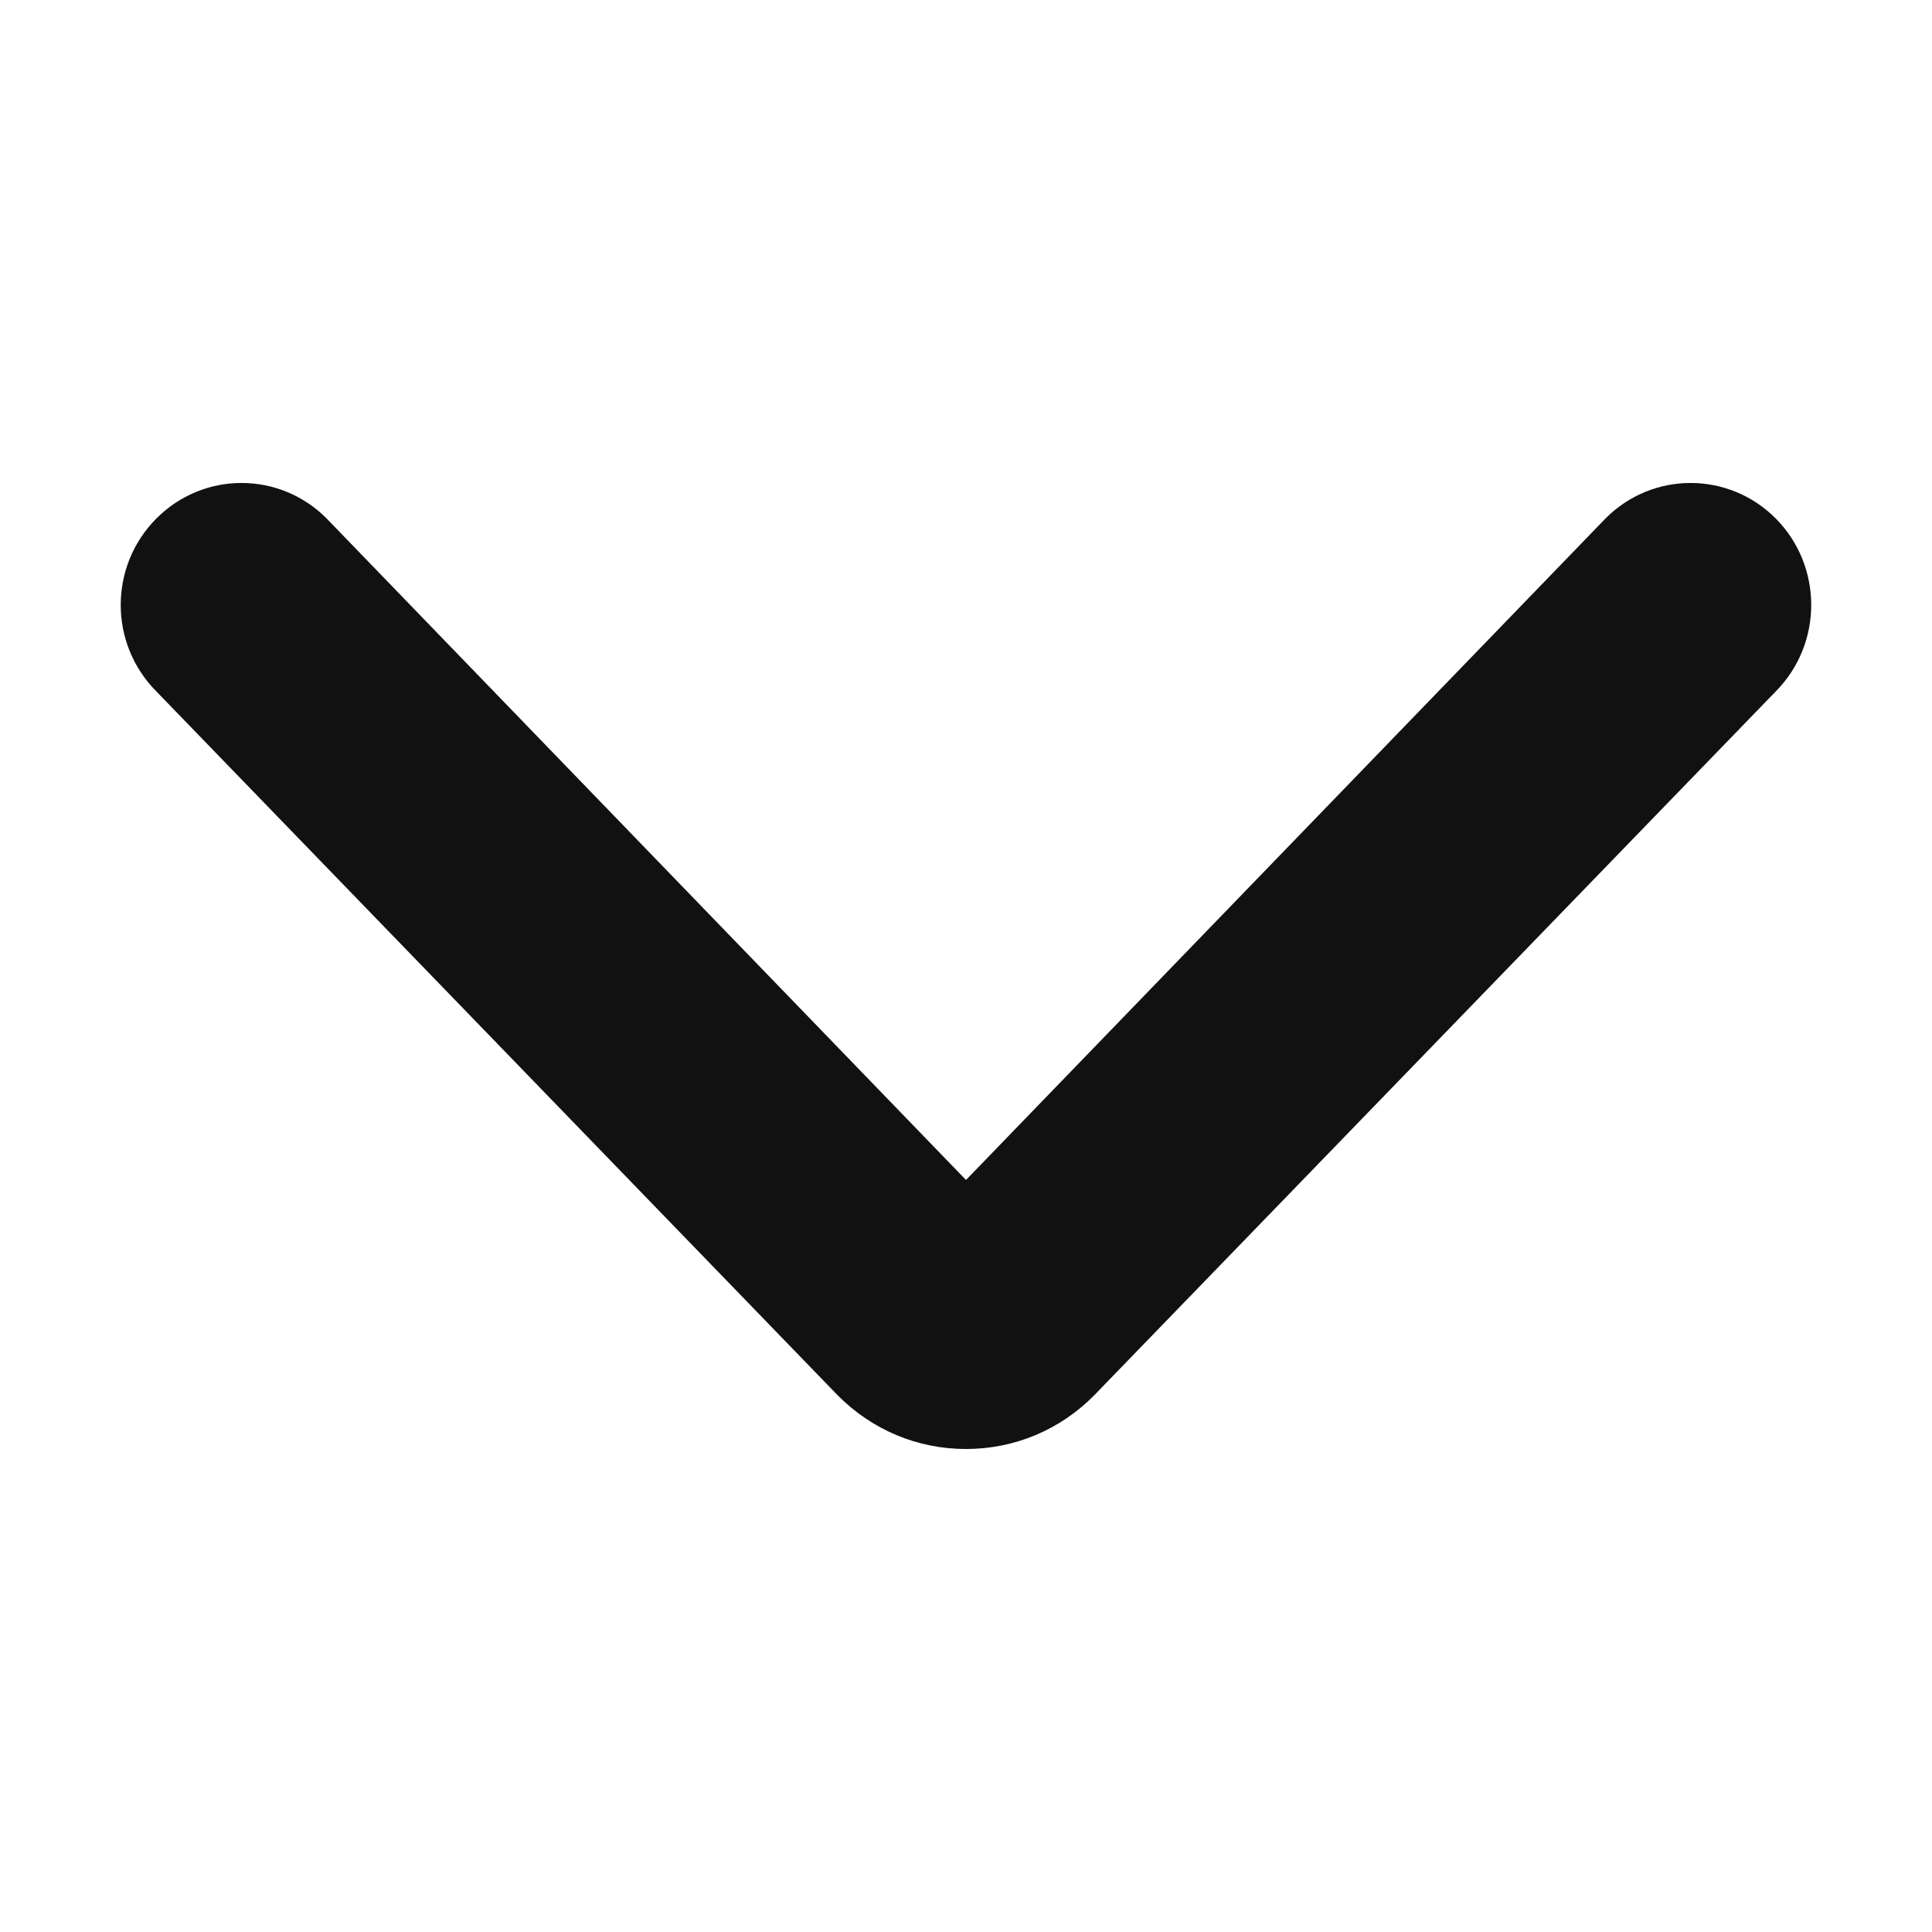 <?xml version="1.0" encoding="UTF-8"?>
<svg width="16px" height="16px" viewBox="0 0 16 16" version="1.1" xmlns="http://www.w3.org/2000/svg" xmlns:xlink="http://www.w3.org/1999/xlink">
    <!-- Generator: Sketch 46.2 (44496) - http://www.bohemiancoding.com/sketch -->
    <title>arrow-down-icon</title>
    <desc>Created with Sketch.</desc>
    <defs></defs>
    <g id="Assets" stroke="none" stroke-width="1" fill="none" fill-rule="evenodd">
        <g id="arrow-down-icon" fill="#111111">
            <path d="M9.06,4.443 L14.708,10.276 C15.097,10.671 15.097,11.309 14.708,11.704 C14.317,12.099 13.684,12.099 13.294,11.704 L8,6.228 L2.707,11.704 C2.317,12.099 1.684,12.099 1.293,11.704 C0.902,11.309 0.902,10.671 1.293,10.276 L6.939,4.443 C7.223,4.158 7.598,4 8,4 C8.401,4 8.778,4.158 9.06,4.443 Z" id="arrow-icon" transform="translate(8, 8) scale(1, -1) translate(-8, -8) "></path>
        </g>
    </g>
</svg>